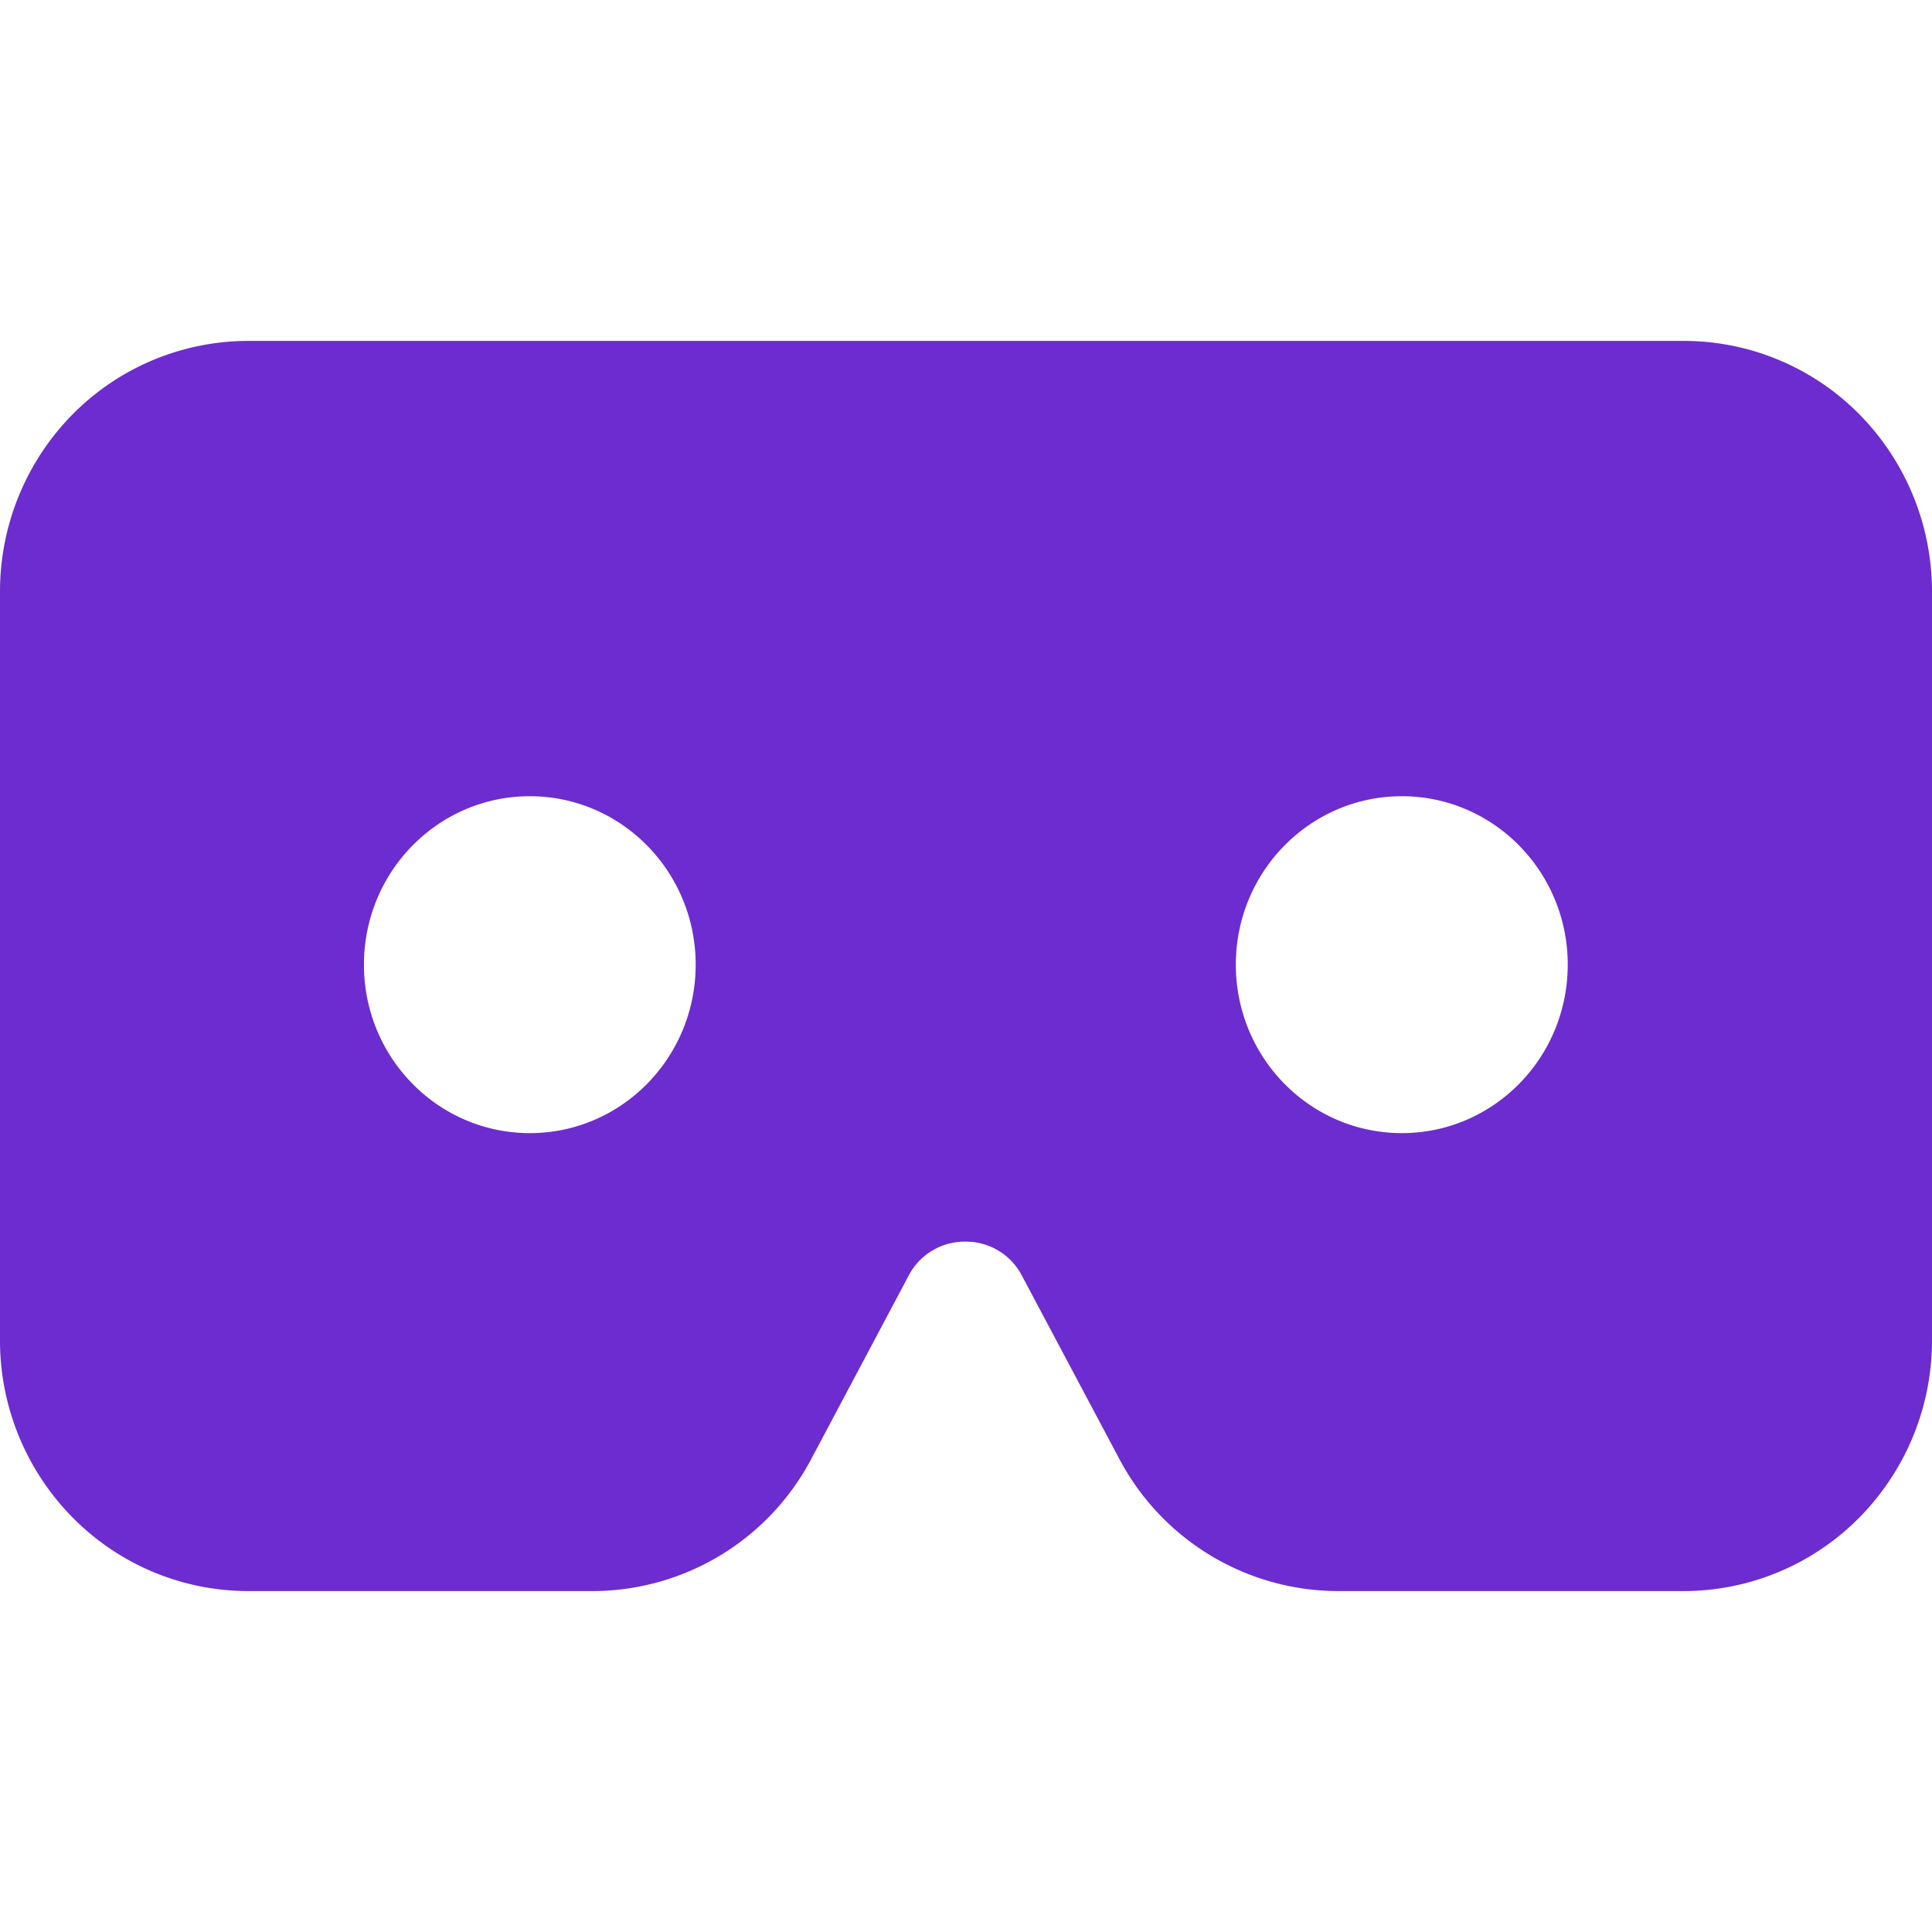 <svg role="img" width="32px" height="32px" viewBox="0 0 24 24" xmlns="http://www.w3.org/2000/svg"><title>Google Cardboard</title><path fill="#6d2ccf" d="M3.087 4.235a3.07 3.07 0 0 0-2.183.91A3.133 3.133 0 0 0 0 7.35v9.296a3.13 3.13 0 0 0 .903 2.206 3.066 3.066 0 0 0 2.184.913h4.28a3.078 3.078 0 0 0 2.713-1.645l1.209-2.276a.785.785 0 0 1 .703-.42.783.783 0 0 1 .701.42l1.21 2.276a3.08 3.08 0 0 0 2.718 1.645h4.292a3.07 3.07 0 0 0 2.184-.913A3.13 3.13 0 0 0 24 16.646V7.35c0-.825-.324-1.618-.904-2.205a3.065 3.065 0 0 0-2.183-.91zm3.495 5.656c1.138 0 2.06.937 2.06 2.092 0 1.157-.922 2.093-2.06 2.093-1.139 0-2.061-.936-2.061-2.093 0-1.155.922-2.092 2.06-2.092zm10.832 0c1.139 0 2.061.937 2.061 2.092 0 1.157-.922 2.093-2.06 2.093-1.14 0-2.063-.936-2.063-2.093 0-1.155.923-2.092 2.062-2.092z"/></svg>